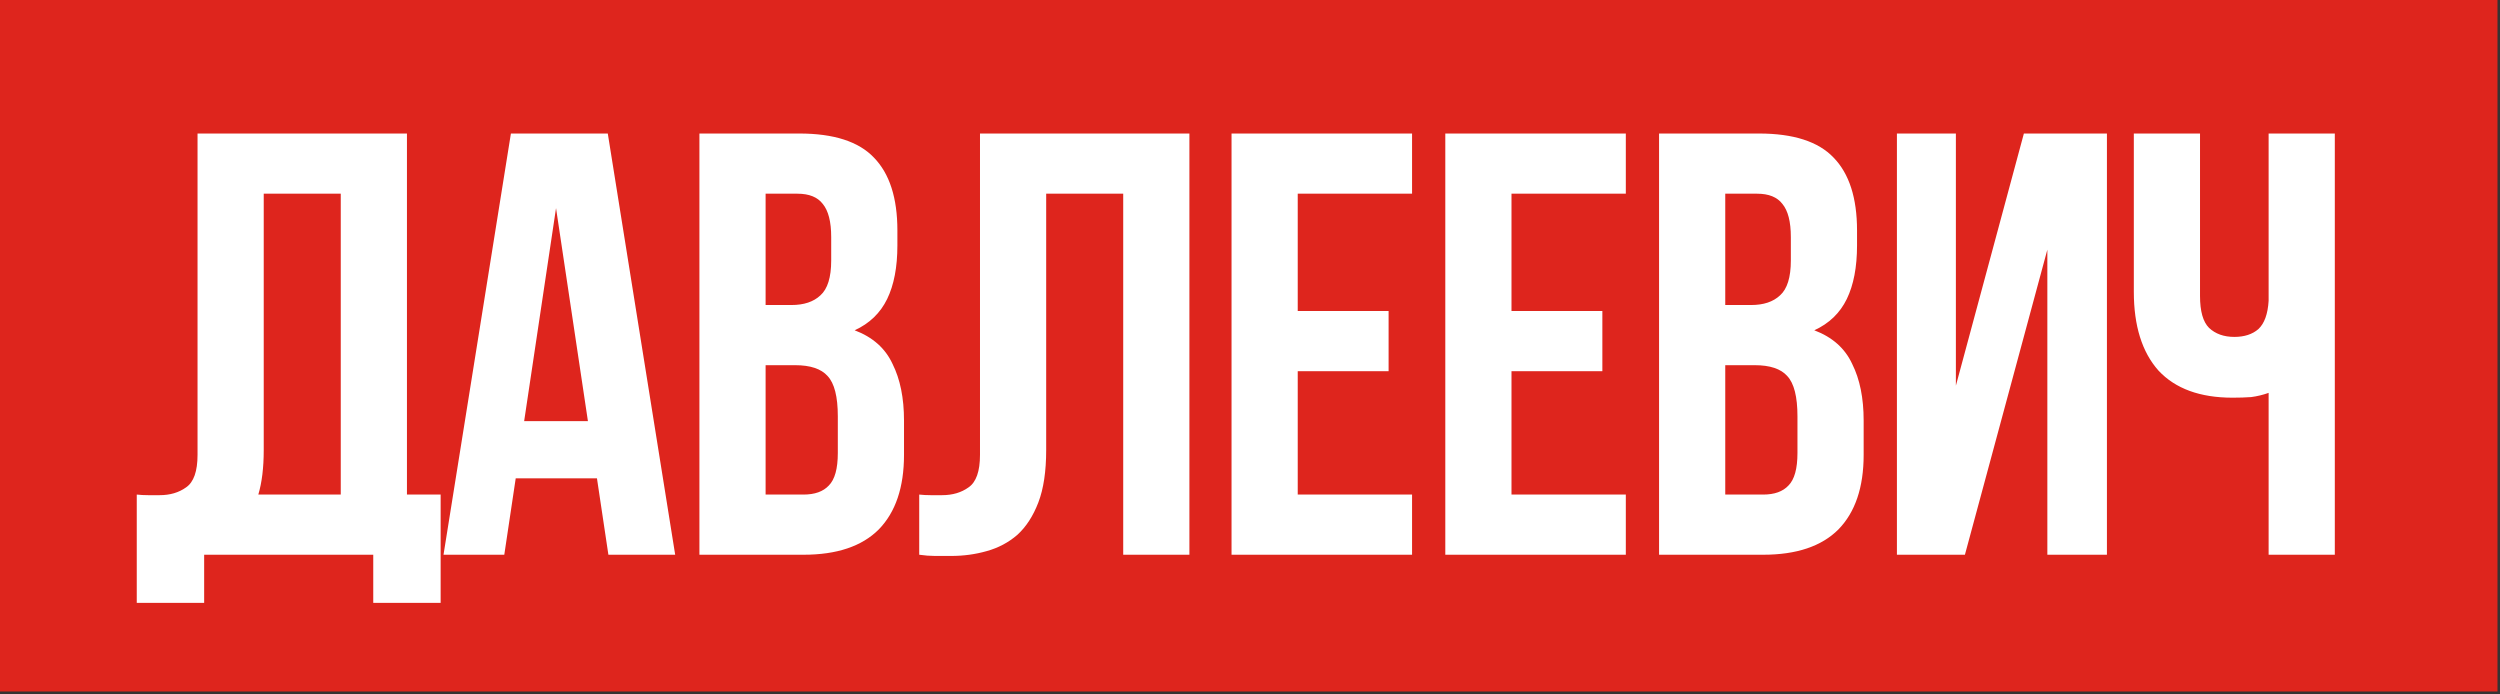 <?xml version="1.0" encoding="UTF-8"?> <svg xmlns="http://www.w3.org/2000/svg" width="317" height="88" viewBox="0 0 317 88" fill="none"><rect x="0" y="0" width="317" height="88" fill="#333333" stroke="none"/><rect width="316.682" height="87.682" fill="#DE251D"></rect><path d="M17.341 62.711C17.799 62.762 18.282 62.788 18.791 62.788C19.3 62.788 19.783 62.788 20.241 62.788C21.563 62.788 22.682 62.457 23.598 61.796C24.564 61.134 25.048 59.761 25.048 57.675V16.93H51.601V62.711H55.873V76.445H47.328V70.341H25.887V76.445H17.341V62.711ZM33.441 57.065C33.441 59.303 33.212 61.185 32.754 62.711H43.208V24.561H33.441V57.065ZM85.613 70.341H77.144L75.694 60.651H65.393L63.944 70.341H56.237L64.783 16.93H77.067L85.613 70.341ZM66.462 53.402H74.549L70.505 26.392L66.462 53.402ZM101.352 16.93C105.727 16.93 108.88 17.948 110.813 19.982C112.797 22.017 113.789 25.095 113.789 29.215V31.122C113.789 33.869 113.357 36.133 112.492 37.913C111.627 39.694 110.254 41.016 108.372 41.881C110.661 42.746 112.263 44.17 113.179 46.154C114.145 48.087 114.628 50.477 114.628 53.326V57.675C114.628 61.796 113.56 64.949 111.424 67.137C109.287 69.273 106.108 70.341 101.886 70.341H88.686V16.93H101.352ZM97.079 46.306V62.711H101.886C103.31 62.711 104.379 62.33 105.091 61.567C105.854 60.804 106.235 59.43 106.235 57.446V52.792C106.235 50.3 105.803 48.595 104.938 47.68C104.124 46.764 102.751 46.306 100.818 46.306H97.079ZM97.079 24.561V38.676H100.36C101.937 38.676 103.158 38.269 104.023 37.455C104.938 36.642 105.396 35.166 105.396 33.03V30.054C105.396 28.121 105.04 26.722 104.328 25.858C103.666 24.993 102.598 24.561 101.123 24.561H97.079ZM142.423 24.561H132.656V57.065C132.656 59.761 132.326 61.974 131.665 63.703C131.003 65.433 130.113 66.806 128.994 67.823C127.875 68.79 126.578 69.477 125.103 69.883C123.678 70.29 122.178 70.494 120.601 70.494C119.838 70.494 119.151 70.494 118.541 70.494C117.93 70.494 117.269 70.443 116.557 70.341V62.711C117.015 62.762 117.498 62.788 118.007 62.788C118.515 62.788 118.998 62.788 119.456 62.788C120.779 62.788 121.898 62.457 122.814 61.796C123.78 61.134 124.263 59.761 124.263 57.675V16.93H150.816V70.341H142.423V24.561ZM164.552 39.439H176.074V47.069H164.552V62.711H179.049V70.341H156.159V16.93H179.049V24.561H164.552V39.439ZM191.657 39.439H203.179V47.069H191.657V62.711H206.154V70.341H183.264V16.93H206.154V24.561H191.657V39.439ZM223.035 16.93C227.409 16.93 230.563 17.948 232.496 19.982C234.48 22.017 235.472 25.095 235.472 29.215V31.122C235.472 33.869 235.039 36.133 234.175 37.913C233.31 39.694 231.937 41.016 230.054 41.881C232.343 42.746 233.946 44.17 234.861 46.154C235.828 48.087 236.311 50.477 236.311 53.326V57.675C236.311 61.796 235.243 64.949 233.107 67.137C230.97 69.273 227.791 70.341 223.569 70.341H210.369V16.93H223.035ZM218.762 46.306V62.711H223.569C224.993 62.711 226.061 62.33 226.774 61.567C227.537 60.804 227.918 59.43 227.918 57.446V52.792C227.918 50.3 227.486 48.595 226.621 47.68C225.807 46.764 224.434 46.306 222.501 46.306H218.762ZM218.762 24.561V38.676H222.043C223.62 38.676 224.841 38.269 225.705 37.455C226.621 36.642 227.079 35.166 227.079 33.03V30.054C227.079 28.121 226.723 26.722 226.01 25.858C225.349 24.993 224.281 24.561 222.806 24.561H218.762ZM249.151 70.341H240.529V16.93H248.006V48.901L256.628 16.93H267.158V70.341H259.604V31.657L249.151 70.341ZM278.962 16.93V37.532C278.962 39.465 279.344 40.813 280.107 41.576C280.921 42.339 281.989 42.72 283.312 42.72C284.583 42.72 285.601 42.39 286.364 41.728C287.127 41.016 287.559 39.821 287.661 38.142V16.93H296.054V70.341H287.661V49.816C286.949 50.071 286.211 50.249 285.448 50.35C284.736 50.401 283.947 50.427 283.083 50.427C278.962 50.427 275.834 49.282 273.698 46.993C271.612 44.653 270.569 41.321 270.569 36.998V16.93H278.962Z" fill="white"></path></svg> 
